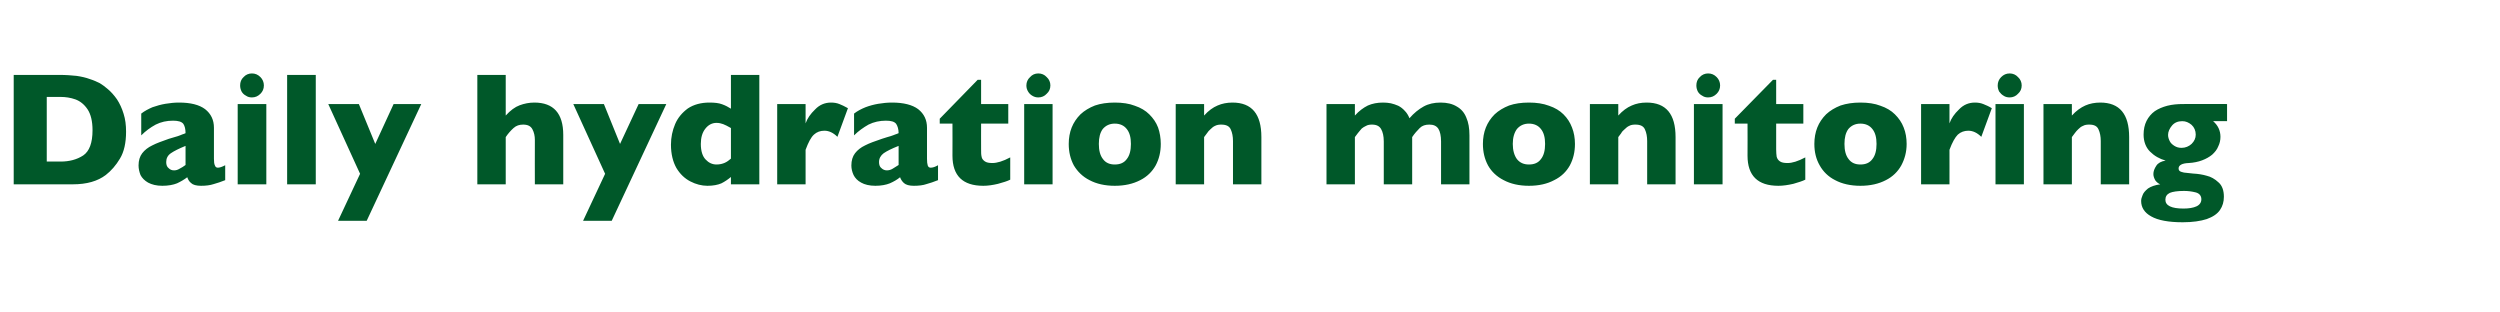<?xml version="1.0" standalone="no"?><!DOCTYPE svg PUBLIC "-//W3C//DTD SVG 1.1//EN" "http://www.w3.org/Graphics/SVG/1.1/DTD/svg11.dtd"><svg xmlns="http://www.w3.org/2000/svg" version="1.1" width="1021.3px" height="127.5px" viewBox="0 -30 1021.3 127.5" style="top:-30px">  <desc>Daily hydration monitoring</desc>  <defs/>  <g id="Polygon192112">    <path d="M 51.5 23.8 C 51.5 28.3 50.7 32 49 34.8 C 47.4 37.5 45.4 39.8 43.2 41.5 C 39.9 44 35.5 45.3 29.7 45.3 C 29.71 45.28 5.6 45.3 5.6 45.3 L 5.6 0.6 C 5.6 0.6 24.17 0.61 24.2 0.6 C 27 0.6 29.4 0.8 31.3 1 C 33.3 1.3 35.1 1.7 36.7 2.3 C 38.3 2.8 39.6 3.4 40.8 4 C 41.9 4.7 42.9 5.4 43.8 6.2 C 45.3 7.4 46.6 8.9 47.8 10.6 C 48.9 12.3 49.8 14.2 50.5 16.5 C 51.2 18.7 51.5 21.1 51.5 23.8 Z M 37.8 23.2 C 37.8 19.5 37.1 16.7 35.8 14.7 C 34.4 12.6 32.7 11.3 30.8 10.6 C 28.8 9.9 26.8 9.6 24.8 9.6 C 24.81 9.57 19.1 9.6 19.1 9.6 L 19.1 36 C 19.1 36 24.81 36.03 24.8 36 C 28.3 36 31.4 35.2 34 33.5 C 36.5 31.8 37.8 28.4 37.8 23.2 Z M 92 43.6 C 90.3 44.3 88.7 44.8 87.3 45.2 C 85.8 45.7 84.1 45.9 82.1 45.9 C 80.2 45.9 78.8 45.5 78.1 44.8 C 77.3 44.2 76.8 43.3 76.5 42.4 C 75.2 43.4 73.8 44.2 72.3 44.9 C 70.8 45.5 68.8 45.9 66.3 45.9 C 63.9 45.9 62 45.4 60.5 44.6 C 59.1 43.8 58 42.7 57.4 41.5 C 56.9 40.2 56.6 38.9 56.6 37.6 C 56.6 35.6 57.1 33.9 58.1 32.6 C 59.1 31.3 60.5 30.2 62.2 29.4 C 63.9 28.5 66.2 27.7 69 26.7 C 70.6 26.2 71.9 25.8 72.7 25.6 C 73.5 25.3 74.1 25.1 74.5 24.9 C 74.9 24.8 75.4 24.6 75.8 24.4 C 75.8 22.8 75.5 21.5 74.9 20.6 C 74.2 19.7 72.8 19.3 70.7 19.3 C 68.1 19.3 65.8 19.8 63.6 20.9 C 61.4 22.1 59.5 23.5 57.7 25.3 C 57.7 25.3 57.7 16.4 57.7 16.4 C 59.1 15.3 60.7 14.5 62.3 13.8 C 64 13.2 65.8 12.7 67.6 12.4 C 69.4 12.1 71.3 11.9 73.1 11.9 C 77.9 11.9 81.4 12.8 83.8 14.6 C 86.2 16.5 87.4 19 87.4 22.2 C 87.4 22.2 87.4 34.9 87.4 34.9 C 87.4 36.1 87.5 37 87.8 37.6 C 88 38.2 88.4 38.5 89 38.5 C 89.7 38.5 90.7 38.2 92 37.5 C 92 37.5 92 43.6 92 43.6 Z M 75.8 37.4 C 75.8 37.4 75.8 29.6 75.8 29.6 C 73.1 30.7 71.1 31.7 69.8 32.6 C 68.5 33.5 67.9 34.7 67.9 36.2 C 67.9 37.3 68.2 38.2 68.9 38.7 C 69.5 39.3 70.2 39.6 71.1 39.6 C 71.9 39.6 72.6 39.4 73.4 38.9 C 74.2 38.5 75 38 75.8 37.4 Z M 107.8 4.9 C 107.8 6.3 107.3 7.4 106.4 8.3 C 105.4 9.3 104.3 9.8 102.9 9.8 C 102 9.8 101.2 9.6 100.5 9.1 C 99.7 8.7 99.1 8.1 98.7 7.4 C 98.3 6.6 98.1 5.8 98.1 4.9 C 98.1 3.6 98.5 2.4 99.5 1.5 C 100.4 0.5 101.6 0 102.9 0 C 104.3 0 105.4 0.5 106.4 1.5 C 107.3 2.4 107.8 3.6 107.8 4.9 Z M 108.8 45.3 L 97.1 45.3 L 97.1 12.5 L 108.8 12.5 L 108.8 45.3 Z M 129 45.3 L 117.3 45.3 L 117.3 0.6 L 129 0.6 L 129 45.3 Z M 172.1 12.5 L 149.8 60.2 L 138.1 60.2 L 147.1 41 L 134.1 12.5 L 146.6 12.5 L 153.3 28.8 L 160.8 12.5 L 172.1 12.5 Z M 230.1 45.3 L 218.5 45.3 C 218.5 45.3 218.46 28.26 218.5 28.3 C 218.5 28.1 218.5 28 218.5 27.9 C 218.5 27.8 218.5 27.5 218.5 27.1 C 218.5 25.6 218.2 24.1 217.5 22.8 C 216.8 21.5 215.6 20.9 213.7 20.9 C 212.2 20.9 210.9 21.3 209.8 22.3 C 208.7 23.3 207.6 24.5 206.6 26 C 206.64 26.01 206.6 45.3 206.6 45.3 L 195 45.3 L 195 0.6 L 206.6 0.6 C 206.6 0.6 206.64 17.18 206.6 17.2 C 208.5 15.1 210.4 13.7 212.3 13 C 214.2 12.3 216.2 11.9 218.3 11.9 C 226.1 11.9 230.1 16.3 230.1 25.1 C 230.07 25.14 230.1 45.3 230.1 45.3 Z M 272.2 12.5 L 249.9 60.2 L 238.2 60.2 L 247.2 41 L 234.2 12.5 L 246.7 12.5 L 253.3 28.8 L 260.9 12.5 L 272.2 12.5 Z M 310.2 45.3 L 298.6 45.3 C 298.6 45.3 298.58 42.31 298.6 42.3 C 297.4 43.3 296.1 44.2 294.7 44.9 C 293.3 45.5 291.4 45.9 289 45.9 C 286.7 45.9 284.3 45.3 282 44.1 C 279.7 42.9 277.8 41.1 276.3 38.6 C 274.9 36.1 274.1 32.9 274.1 29.1 C 274.1 26.1 274.7 23.3 275.8 20.7 C 276.9 18.1 278.7 16 281 14.3 C 283.4 12.7 286.4 11.9 289.8 11.9 C 292 11.9 293.7 12.1 295 12.6 C 296.4 13.1 297.5 13.7 298.6 14.4 C 298.58 14.41 298.6 0.6 298.6 0.6 L 310.2 0.6 L 310.2 45.3 Z M 298.6 34.8 C 298.6 34.8 298.6 22.3 298.6 22.3 C 297.2 21.5 296.2 21 295.4 20.7 C 294.6 20.4 293.7 20.2 292.7 20.2 C 290.9 20.2 289.4 21 288.2 22.5 C 286.9 24.1 286.3 26.2 286.3 28.8 C 286.3 31.7 287 33.9 288.3 35.2 C 289.5 36.5 291 37.2 292.7 37.2 C 294.1 37.2 295.2 36.9 296.1 36.5 C 297 36.1 297.8 35.5 298.6 34.8 Z M 346.4 14.2 C 346.4 14.2 342.1 25.9 342.1 25.9 C 340.4 24.2 338.6 23.4 336.8 23.4 C 335.1 23.4 333.7 23.9 332.5 25 C 331.3 26.1 330.2 28.2 329.1 31.2 C 329.1 31.16 329.1 45.3 329.1 45.3 L 317.5 45.3 L 317.5 12.5 L 329.1 12.5 C 329.1 12.5 329.1 20.4 329.1 20.4 C 329.8 18.4 331.1 16.5 333 14.7 C 334.8 12.8 337 11.9 339.5 11.9 C 340.8 11.9 341.9 12.1 342.9 12.5 C 343.9 12.9 345 13.4 346.4 14.2 Z M 383.2 43.6 C 381.5 44.3 379.9 44.8 378.5 45.2 C 377.1 45.7 375.3 45.9 373.3 45.9 C 371.4 45.9 370.1 45.5 369.3 44.8 C 368.6 44.2 368 43.3 367.7 42.4 C 366.5 43.4 365.1 44.2 363.5 44.9 C 362 45.5 360 45.9 357.6 45.9 C 355.2 45.9 353.2 45.4 351.8 44.6 C 350.3 43.8 349.3 42.7 348.7 41.5 C 348.1 40.2 347.8 38.9 347.8 37.6 C 347.8 35.6 348.3 33.9 349.3 32.6 C 350.3 31.3 351.7 30.2 353.4 29.4 C 355.1 28.5 357.4 27.7 360.3 26.7 C 361.9 26.2 363.1 25.8 363.9 25.6 C 364.7 25.3 365.4 25.1 365.8 24.9 C 366.2 24.8 366.6 24.6 367.1 24.4 C 367.1 22.8 366.7 21.5 366.1 20.6 C 365.4 19.7 364.1 19.3 361.9 19.3 C 359.4 19.3 357 19.8 354.8 20.9 C 352.7 22.1 350.7 23.5 348.9 25.3 C 348.9 25.3 348.9 16.4 348.9 16.4 C 350.3 15.3 351.9 14.5 353.6 13.8 C 355.2 13.2 357 12.7 358.8 12.4 C 360.6 12.1 362.5 11.9 364.4 11.9 C 369.1 11.9 372.7 12.8 375.1 14.6 C 377.5 16.5 378.7 19 378.7 22.2 C 378.7 22.2 378.7 34.9 378.7 34.9 C 378.7 36.1 378.8 37 379 37.6 C 379.2 38.2 379.6 38.5 380.2 38.5 C 381 38.5 382 38.2 383.2 37.5 C 383.2 37.5 383.2 43.6 383.2 43.6 Z M 367.1 37.4 C 367.1 37.4 367.1 29.6 367.1 29.6 C 364.3 30.7 362.3 31.7 361 32.6 C 359.8 33.5 359.1 34.7 359.1 36.2 C 359.1 37.3 359.4 38.2 360.1 38.7 C 360.7 39.3 361.5 39.6 362.3 39.6 C 363.1 39.6 363.9 39.4 364.7 38.9 C 365.4 38.5 366.2 38 367.1 37.4 Z M 412.7 43.4 C 411.5 44 409.9 44.5 407.7 45.1 C 405.6 45.6 403.6 45.9 401.7 45.9 C 393.3 45.9 389.1 41.8 389.1 33.6 C 389.14 33.61 389.1 20.5 389.1 20.5 L 383.9 20.5 L 383.9 18.5 L 399.4 2.6 L 400.8 2.6 L 400.8 12.5 L 411.9 12.5 L 411.9 20.5 L 400.8 20.5 C 400.8 20.5 400.77 31.03 400.8 31 C 400.8 32.3 400.8 33.2 401 34 C 401.1 34.8 401.6 35.4 402.3 35.9 C 403 36.4 404 36.6 405.4 36.6 C 407.3 36.6 409.7 35.9 412.7 34.3 C 412.7 34.3 412.7 43.4 412.7 43.4 Z M 429.1 4.9 C 429.1 6.3 428.6 7.4 427.6 8.3 C 426.7 9.3 425.5 9.8 424.2 9.8 C 423.3 9.8 422.5 9.6 421.7 9.1 C 421 8.7 420.4 8.1 420 7.4 C 419.5 6.6 419.3 5.8 419.3 4.9 C 419.3 3.6 419.8 2.4 420.8 1.5 C 421.7 0.5 422.8 0 424.2 0 C 425.5 0 426.7 0.5 427.6 1.5 C 428.6 2.4 429.1 3.6 429.1 4.9 Z M 430 45.3 L 418.4 45.3 L 418.4 12.5 L 430 12.5 L 430 45.3 Z M 474.2 28.8 C 474.2 32.1 473.5 35 472.1 37.6 C 470.7 40.1 468.6 42.2 465.8 43.6 C 462.9 45.1 459.5 45.9 455.4 45.9 C 451.4 45.9 447.9 45.1 445.1 43.6 C 442.3 42.2 440.2 40.1 438.7 37.6 C 437.3 35 436.6 32.1 436.6 28.8 C 436.6 26.4 437 24.1 437.8 22.1 C 438.6 20.1 439.8 18.3 441.4 16.7 C 443 15.2 445 14 447.3 13.1 C 449.6 12.3 452.4 11.9 455.4 11.9 C 458.5 11.9 461.3 12.3 463.6 13.2 C 466 14 468 15.2 469.5 16.7 C 471.1 18.3 472.3 20 473.1 22.1 C 473.8 24.1 474.2 26.4 474.2 28.8 Z M 462 28.8 C 462 26.2 461.5 24.2 460.3 22.7 C 459.2 21.3 457.6 20.5 455.4 20.5 C 453.3 20.5 451.7 21.3 450.5 22.7 C 449.4 24.2 448.9 26.2 448.9 28.8 C 448.9 31.4 449.4 33.5 450.6 35 C 451.7 36.5 453.3 37.2 455.4 37.2 C 457.6 37.2 459.2 36.5 460.3 35 C 461.5 33.5 462 31.4 462 28.8 Z M 515.3 45.3 L 503.7 45.3 C 503.7 45.3 503.7 27.59 503.7 27.6 C 503.7 25.8 503.4 24.2 502.8 22.9 C 502.2 21.5 500.9 20.9 498.9 20.9 C 498 20.9 497.2 21 496.4 21.4 C 495.7 21.7 495.1 22.2 494.5 22.8 C 493.9 23.3 493.5 23.8 493.1 24.4 C 492.7 24.9 492.3 25.4 491.9 26 C 491.87 26.01 491.9 45.3 491.9 45.3 L 480.3 45.3 L 480.3 12.5 L 491.9 12.5 C 491.9 12.5 491.87 17.18 491.9 17.2 C 493.7 15.2 495.5 13.9 497.4 13.1 C 499.2 12.3 501.3 11.9 503.5 11.9 C 511.4 11.9 515.3 16.6 515.3 26 C 515.3 26.01 515.3 45.3 515.3 45.3 Z M 600.3 45.3 L 588.7 45.3 C 588.7 45.3 588.71 27.78 588.7 27.8 C 588.7 25.5 588.3 23.7 587.6 22.6 C 586.8 21.4 585.6 20.9 583.9 20.9 C 582.3 20.9 581 21.3 580 22.3 C 579 23.3 577.9 24.5 576.9 26 C 576.89 26.01 576.9 45.3 576.9 45.3 L 565.3 45.3 C 565.3 45.3 565.29 27.78 565.3 27.8 C 565.3 25.6 564.9 23.9 564.2 22.7 C 563.5 21.5 562.3 20.9 560.5 20.9 C 559.6 20.9 558.8 21 558.1 21.4 C 557.4 21.7 556.8 22.1 556.3 22.5 C 555.9 23 555.3 23.6 554.7 24.4 C 554 25.3 553.6 25.8 553.5 26 C 553.46 26.01 553.5 45.3 553.5 45.3 L 541.9 45.3 L 541.9 12.5 L 553.5 12.5 C 553.5 12.5 553.46 17.18 553.5 17.2 C 555.2 15.3 557 14 558.8 13.1 C 560.6 12.3 562.7 11.9 565 11.9 C 566.1 11.9 567.2 12 568.2 12.2 C 569.2 12.4 570.2 12.8 571.2 13.2 C 572.2 13.7 573.1 14.4 573.9 15.3 C 574.7 16.1 575.3 17.1 575.8 18.3 C 577.6 16.2 579.6 14.6 581.6 13.5 C 583.6 12.4 585.9 11.9 588.5 11.9 C 591.1 11.9 593.3 12.4 595.1 13.5 C 596.9 14.5 598.2 16 599 18 C 599.9 20 600.3 22.4 600.3 25.3 C 600.32 25.27 600.3 45.3 600.3 45.3 Z M 643.4 28.8 C 643.4 32.1 642.7 35 641.3 37.6 C 639.9 40.1 637.8 42.2 634.9 43.6 C 632.1 45.1 628.7 45.9 624.6 45.9 C 620.6 45.9 617.1 45.1 614.3 43.6 C 611.5 42.2 609.3 40.1 607.9 37.6 C 606.5 35 605.8 32.1 605.8 28.8 C 605.8 26.4 606.2 24.1 607 22.1 C 607.8 20.1 609 18.3 610.6 16.7 C 612.2 15.2 614.2 14 616.5 13.1 C 618.8 12.3 621.5 11.9 624.6 11.9 C 627.7 11.9 630.4 12.3 632.8 13.2 C 635.2 14 637.2 15.2 638.7 16.7 C 640.3 18.3 641.4 20 642.2 22.1 C 643 24.1 643.4 26.4 643.4 28.8 Z M 631.2 28.8 C 631.2 26.2 630.7 24.2 629.5 22.7 C 628.4 21.3 626.8 20.5 624.6 20.5 C 622.5 20.5 620.9 21.3 619.7 22.7 C 618.6 24.2 618 26.2 618 28.8 C 618 31.4 618.6 33.5 619.7 35 C 620.9 36.5 622.5 37.2 624.6 37.2 C 626.8 37.2 628.4 36.5 629.5 35 C 630.7 33.5 631.2 31.4 631.2 28.8 Z M 684.5 45.3 L 672.9 45.3 C 672.9 45.3 672.89 27.59 672.9 27.6 C 672.9 25.8 672.6 24.2 672 22.9 C 671.4 21.5 670.1 20.9 668.1 20.9 C 667.2 20.9 666.3 21 665.6 21.4 C 664.9 21.7 664.3 22.2 663.7 22.8 C 663.1 23.3 662.6 23.8 662.3 24.4 C 661.9 24.9 661.5 25.4 661.1 26 C 661.06 26.01 661.1 45.3 661.1 45.3 L 649.5 45.3 L 649.5 12.5 L 661.1 12.5 C 661.1 12.5 661.06 17.18 661.1 17.2 C 662.9 15.2 664.7 13.9 666.6 13.1 C 668.4 12.3 670.4 11.9 672.7 11.9 C 680.6 11.9 684.5 16.6 684.5 26 C 684.49 26.01 684.5 45.3 684.5 45.3 Z M 702.7 4.9 C 702.7 6.3 702.2 7.4 701.3 8.3 C 700.3 9.3 699.2 9.8 697.8 9.8 C 696.9 9.8 696.1 9.6 695.4 9.1 C 694.6 8.7 694 8.1 693.6 7.4 C 693.2 6.6 693 5.8 693 4.9 C 693 3.6 693.4 2.4 694.4 1.5 C 695.3 0.5 696.5 0 697.8 0 C 699.2 0 700.3 0.5 701.3 1.5 C 702.2 2.4 702.7 3.6 702.7 4.9 Z M 703.7 45.3 L 692 45.3 L 692 12.5 L 703.7 12.5 L 703.7 45.3 Z M 737.5 43.4 C 736.3 44 734.7 44.5 732.6 45.1 C 730.4 45.6 728.4 45.9 726.5 45.9 C 718.1 45.9 713.9 41.8 713.9 33.6 C 713.95 33.61 713.9 20.5 713.9 20.5 L 708.7 20.5 L 708.7 18.5 L 724.3 2.6 L 725.6 2.6 L 725.6 12.5 L 736.7 12.5 L 736.7 20.5 L 725.6 20.5 C 725.6 20.5 725.58 31.03 725.6 31 C 725.6 32.3 725.7 33.2 725.8 34 C 726 34.8 726.4 35.4 727.1 35.9 C 727.8 36.4 728.8 36.6 730.3 36.6 C 732.1 36.6 734.5 35.9 737.5 34.3 C 737.5 34.3 737.5 43.4 737.5 43.4 Z M 778.9 28.8 C 778.9 32.1 778.1 35 776.7 37.6 C 775.3 40.1 773.2 42.2 770.4 43.6 C 767.5 45.1 764.1 45.9 760 45.9 C 756 45.9 752.5 45.1 749.7 43.6 C 746.9 42.2 744.8 40.1 743.4 37.6 C 741.9 35 741.2 32.1 741.2 28.8 C 741.2 26.4 741.6 24.1 742.4 22.1 C 743.2 20.1 744.4 18.3 746 16.7 C 747.6 15.2 749.6 14 751.9 13.1 C 754.3 12.3 757 11.9 760 11.9 C 763.1 11.9 765.9 12.3 768.2 13.2 C 770.6 14 772.6 15.2 774.1 16.7 C 775.7 18.3 776.9 20 777.7 22.1 C 778.5 24.1 778.9 26.4 778.9 28.8 Z M 766.6 28.8 C 766.6 26.2 766.1 24.2 764.9 22.7 C 763.8 21.3 762.2 20.5 760 20.5 C 757.9 20.5 756.3 21.3 755.1 22.7 C 754 24.2 753.5 26.2 753.5 28.8 C 753.5 31.4 754 33.5 755.2 35 C 756.3 36.5 757.9 37.2 760 37.2 C 762.2 37.2 763.8 36.5 764.9 35 C 766.1 33.5 766.6 31.4 766.6 28.8 Z M 813.7 14.2 C 813.7 14.2 809.4 25.9 809.4 25.9 C 807.7 24.2 805.9 23.4 804.1 23.4 C 802.5 23.4 801 23.9 799.8 25 C 798.7 26.1 797.5 28.2 796.4 31.2 C 796.42 31.16 796.4 45.3 796.4 45.3 L 784.8 45.3 L 784.8 12.5 L 796.4 12.5 C 796.4 12.5 796.42 20.4 796.4 20.4 C 797.1 18.4 798.4 16.5 800.3 14.7 C 802.1 12.8 804.3 11.9 806.8 11.9 C 808.1 11.9 809.2 12.1 810.2 12.5 C 811.2 12.9 812.4 13.4 813.7 14.2 Z M 825.9 4.9 C 825.9 6.3 825.4 7.4 824.4 8.3 C 823.5 9.3 822.3 9.8 821 9.8 C 820.1 9.8 819.2 9.6 818.5 9.1 C 817.8 8.7 817.2 8.1 816.7 7.4 C 816.3 6.6 816.1 5.8 816.1 4.9 C 816.1 3.6 816.6 2.4 817.5 1.5 C 818.5 0.5 819.6 0 821 0 C 822.3 0 823.5 0.5 824.4 1.5 C 825.4 2.4 825.9 3.6 825.9 4.9 Z M 826.8 45.3 L 815.2 45.3 L 815.2 12.5 L 826.8 12.5 L 826.8 45.3 Z M 869.8 45.3 L 858.2 45.3 C 858.2 45.3 858.23 27.59 858.2 27.6 C 858.2 25.8 857.9 24.2 857.3 22.9 C 856.7 21.5 855.5 20.9 853.5 20.9 C 852.5 20.9 851.7 21 851 21.4 C 850.2 21.7 849.6 22.2 849 22.8 C 848.5 23.3 848 23.8 847.6 24.4 C 847.2 24.9 846.8 25.4 846.4 26 C 846.4 26.01 846.4 45.3 846.4 45.3 L 834.8 45.3 L 834.8 12.5 L 846.4 12.5 C 846.4 12.5 846.4 17.18 846.4 17.2 C 848.2 15.2 850.1 13.9 851.9 13.1 C 853.7 12.3 855.8 11.9 858 11.9 C 865.9 11.9 869.8 16.6 869.8 26 C 869.83 26.01 869.8 45.3 869.8 45.3 Z M 909.8 19.5 C 909.8 19.5 904.05 19.46 904.1 19.5 C 906.1 21.2 907.1 23.4 907.1 25.9 C 907.1 27.3 906.8 28.6 906.2 29.8 C 905.7 31.1 904.8 32.2 903.7 33.2 C 902.6 34.1 901.2 34.9 899.6 35.5 C 898 36.1 896.1 36.5 894.1 36.6 C 891.4 36.7 890 37.5 890 38.8 C 890 39.3 890.2 39.7 890.5 39.9 C 890.9 40.2 891.4 40.3 892.2 40.5 C 892.9 40.6 894.2 40.7 895.9 40.9 C 897.9 41 899.8 41.3 901.5 41.8 C 903.2 42.2 904.8 43.1 906.3 44.5 C 907.8 45.8 908.5 47.8 908.5 50.4 C 908.5 52.4 908 54.2 906.9 55.8 C 905.8 57.4 904 58.6 901.5 59.5 C 899 60.3 895.8 60.8 891.7 60.8 C 885.9 60.8 881.6 60 878.8 58.4 C 876.1 56.9 874.7 54.8 874.7 52.1 C 874.7 51.4 874.9 50.6 875.3 49.7 C 875.6 48.8 876.4 47.9 877.5 47 C 878.7 46.2 880.3 45.6 882.5 45.3 C 881.8 45 881.1 44.5 880.5 43.7 C 880 42.8 879.7 42 879.7 41.1 C 879.7 40 880.1 38.9 880.9 37.7 C 881.6 36.6 882.9 35.9 884.7 35.6 C 882.2 34.9 880.1 33.7 878.3 31.9 C 876.6 30.2 875.7 27.8 875.7 25 C 875.7 22.9 876.1 21 876.9 19.4 C 877.7 17.8 878.9 16.4 880.3 15.4 C 881.8 14.4 883.5 13.7 885.4 13.2 C 887.4 12.7 889.5 12.5 891.8 12.5 C 891.77 12.47 909.8 12.5 909.8 12.5 L 909.8 19.5 Z M 897 25 C 897 23.4 896.4 22 895.3 21 C 894.1 20 892.9 19.5 891.5 19.5 C 889.7 19.5 888.3 20.1 887.3 21.3 C 886.3 22.5 885.7 23.8 885.7 25.1 C 885.7 26.1 886 26.9 886.4 27.7 C 886.8 28.5 887.5 29.1 888.3 29.6 C 889.1 30.1 890 30.4 891.2 30.4 C 892.8 30.4 894.2 29.8 895.3 28.8 C 896.4 27.7 897 26.5 897 25 Z M 899.3 51.4 C 899.3 50 898.5 49 897 48.6 C 895.4 48.2 893.9 48 892.2 48 C 889.5 48 887.6 48.3 886.4 48.8 C 885.2 49.4 884.6 50.3 884.6 51.6 C 884.6 54 887.1 55.2 892 55.2 C 894.2 55.2 896 54.9 897.3 54.3 C 898.6 53.7 899.3 52.7 899.3 51.4 Z " stroke="none" fill="#005829"/>  </g></svg>